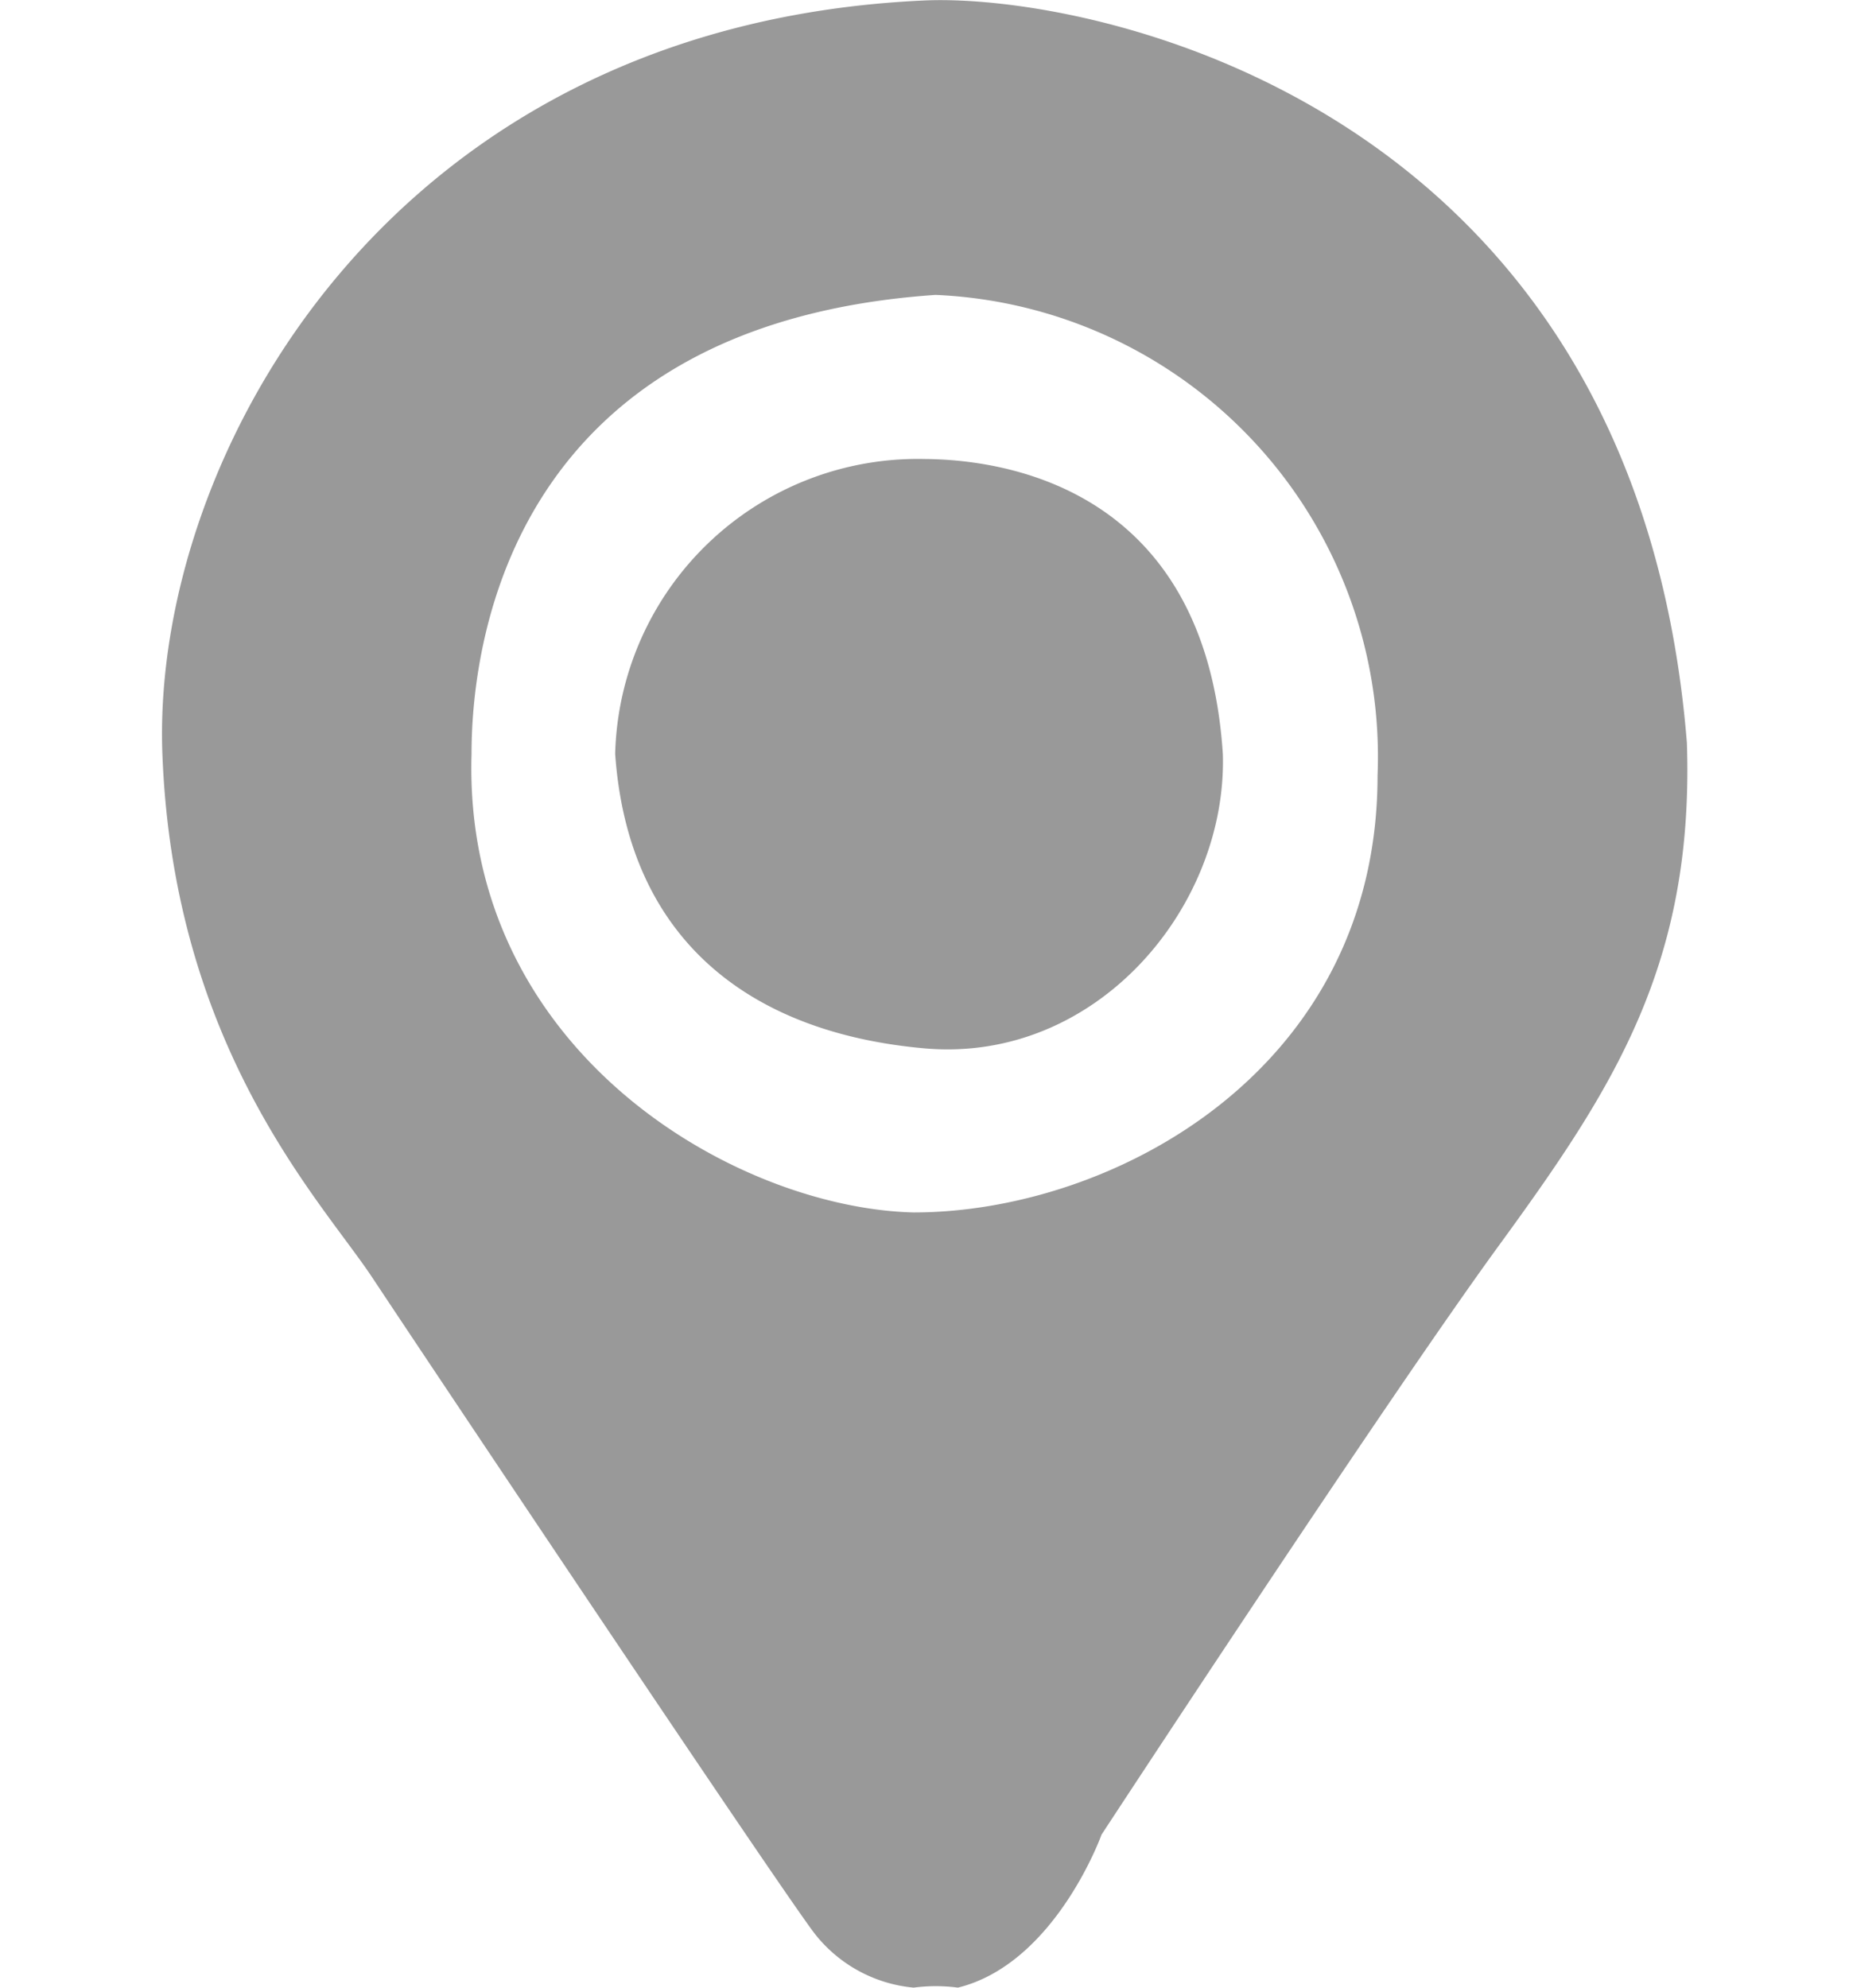 <svg xmlns="http://www.w3.org/2000/svg" width="40" height="43" viewBox="0 0 40 43">
  <defs>
    <style>
      .cls-1 {
        fill: #999;
        fill-rule: evenodd;
      }
    </style>
  </defs>
  <path id="pic" class="cls-1" d="M281.5,2538.01c3.582-.16,15.378,2.2,16.493,16.06,0.159,4.8-1.593,7.48-4.063,10.87s-8.6,12.75-8.6,12.75-1,2.79-3.107,3.31a3.649,3.649,0,0,0-.957,0,3.078,3.078,0,0,1-2.151-1.18c-0.86-1.14-8.461-12.52-9.56-14.18s-4.3-4.96-4.542-11.33S269.883,2538.53,281.5,2538.01Zm0.24,6.37a10,10,0,0,1,9.561,10.4c0,6.38-5.737,9.45-10.04,9.45-3.872-.1-9.752-3.5-9.56-9.92C271.7,2551.75,272.656,2545,281.739,2544.38Zm-0.24,3.55c1.578,0.01,6.072.52,6.454,6.38,0.1,3.3-2.725,6.7-6.454,6.37s-6.405-2.31-6.692-6.37A6.549,6.549,0,0,1,281.5,2547.93Z" transform="translate(-261.5 -2538)"/>
</svg>
